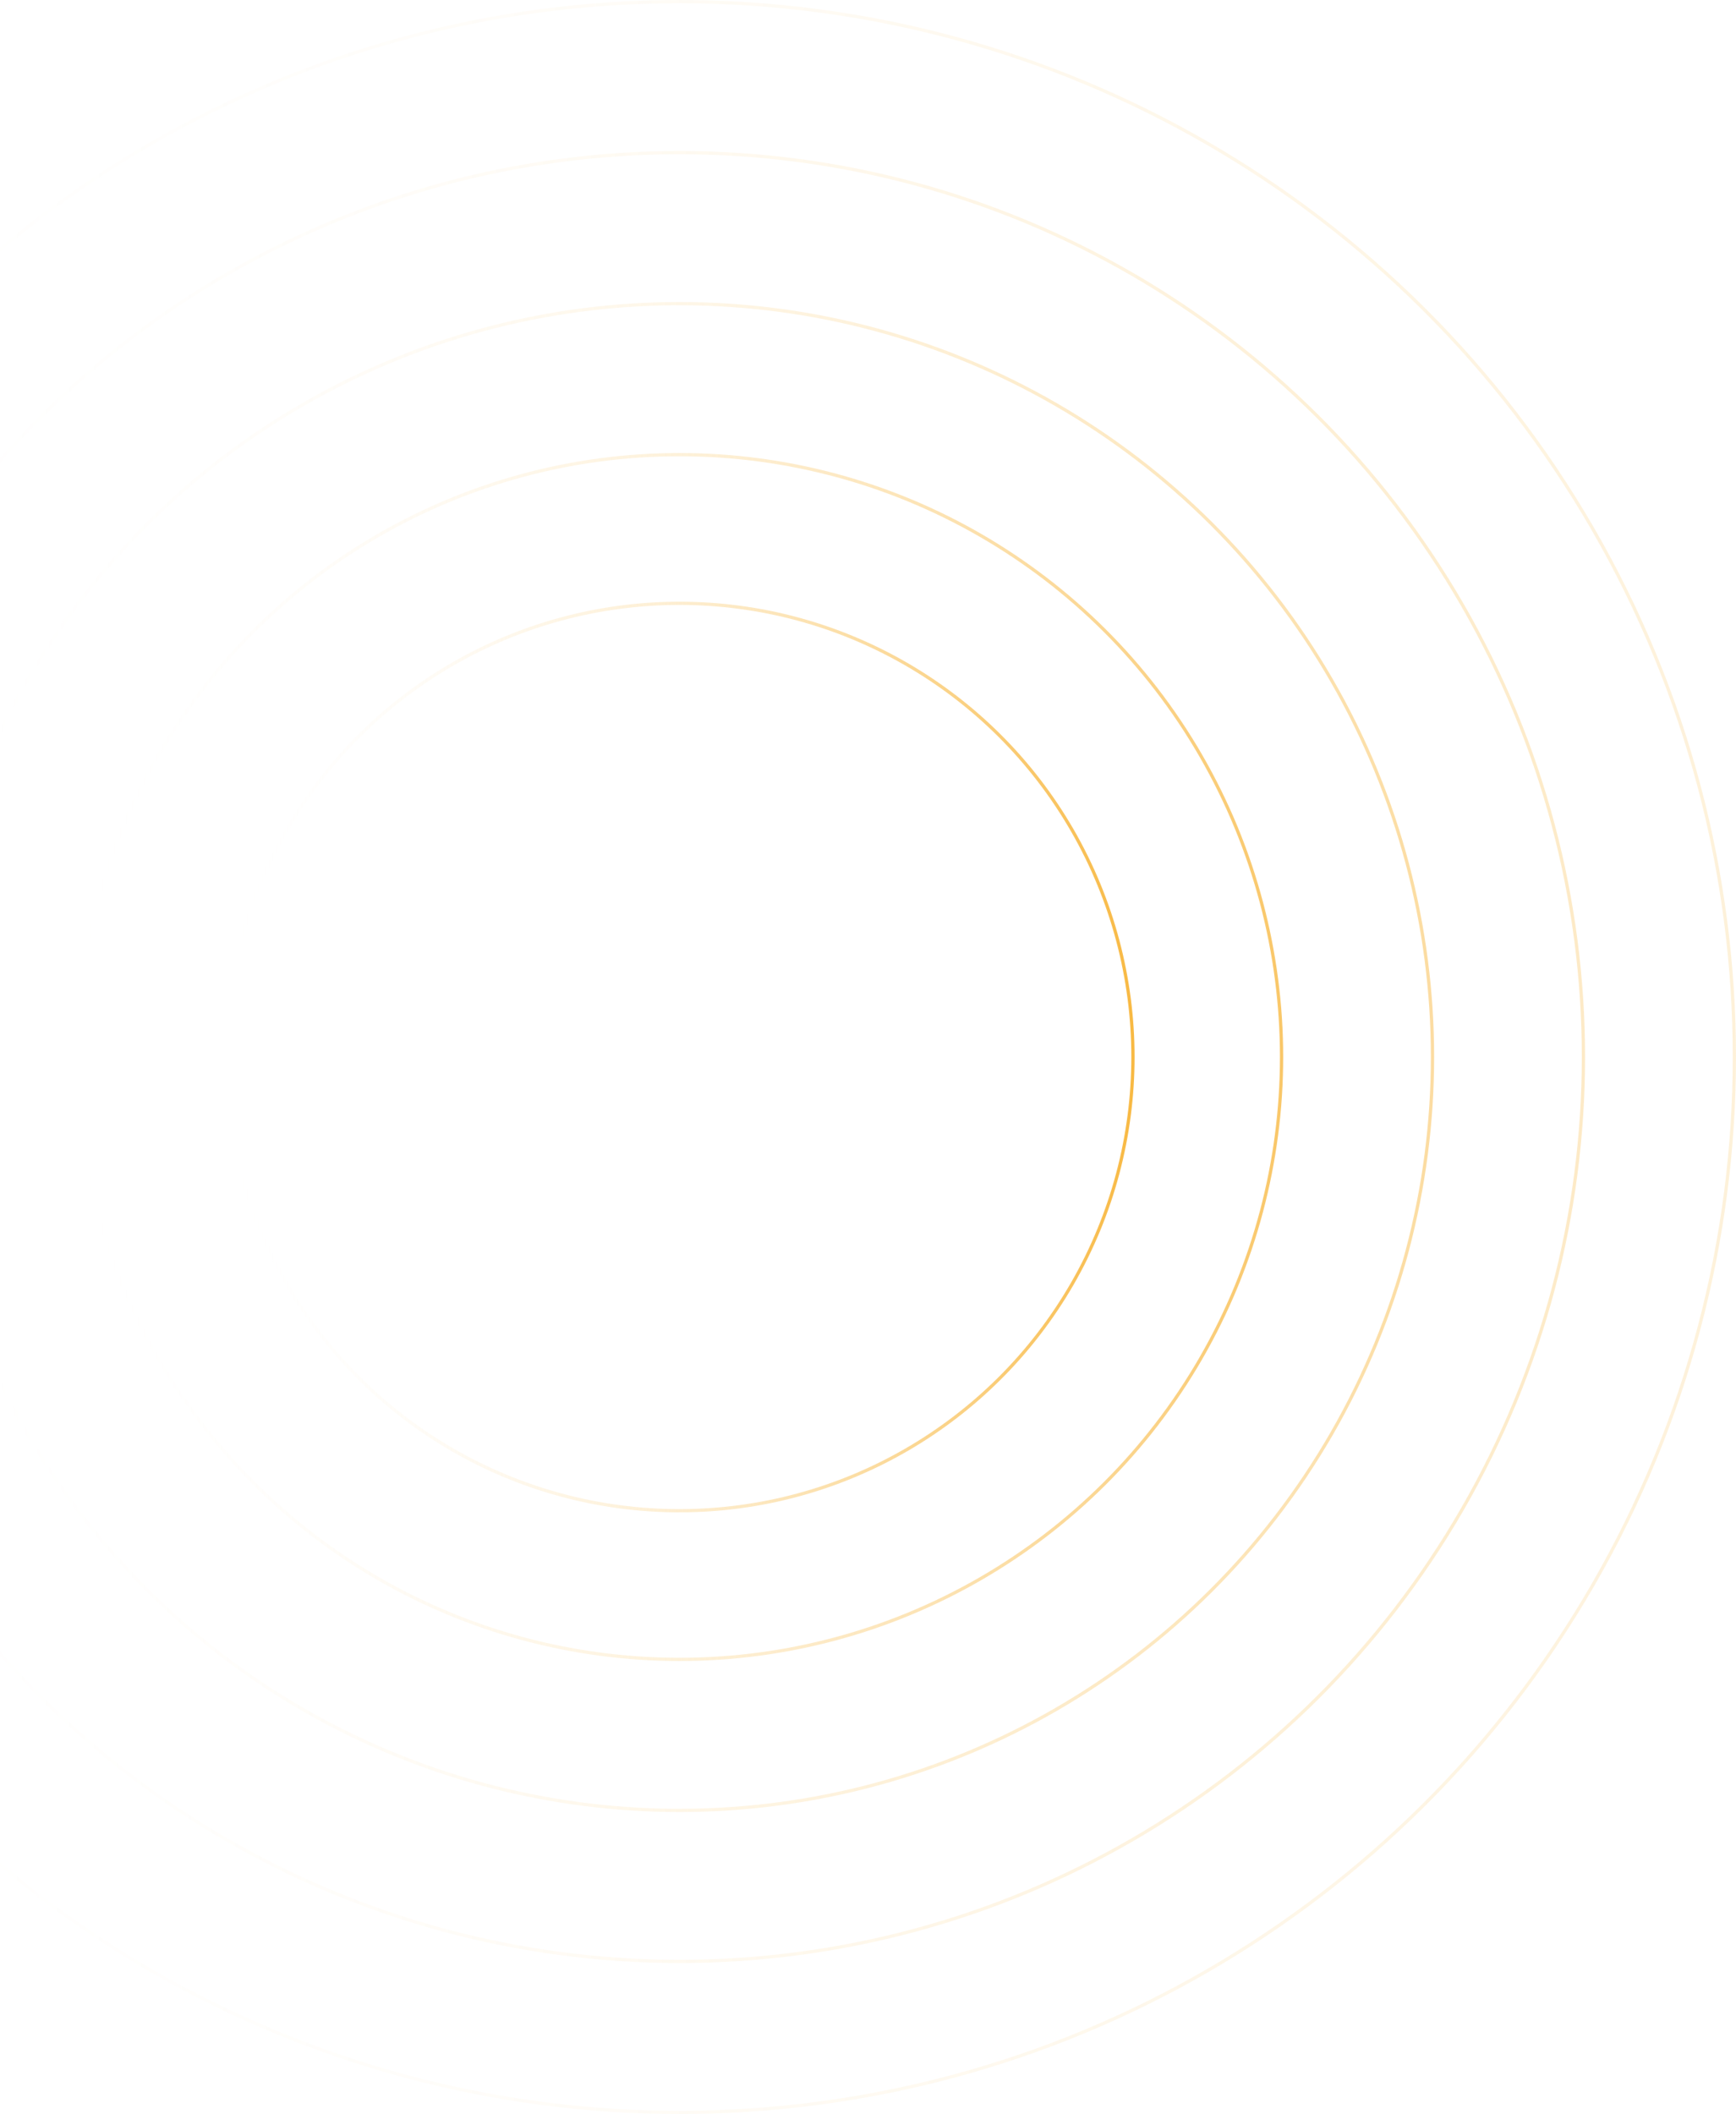 <?xml version="1.0" encoding="UTF-8"?> <svg xmlns="http://www.w3.org/2000/svg" width="534" height="650" viewBox="0 0 534 650" fill="none"> <circle cx="208.999" cy="325" r="185.214" transform="rotate(-90 208.999 325)" stroke="url(#paint0_linear)" stroke-opacity="0.8"></circle> <circle cx="209" cy="325" r="231.643" transform="rotate(-90 209 325)" stroke="url(#paint1_linear)" stroke-opacity="0.5"></circle> <circle cx="209.001" cy="325" r="278.071" transform="rotate(-90 209.001 325)" stroke="url(#paint2_linear)" stroke-opacity="0.3"></circle> <circle cx="209" cy="325" r="324.5" transform="rotate(-90 209 325)" stroke="url(#paint3_linear)" stroke-opacity="0.2"></circle> <circle cx="209" cy="325" r="139.5" transform="rotate(-90 209 325)" stroke="url(#paint4_linear)"></circle> <defs> <linearGradient id="paint0_linear" x1="208.999" y1="139.286" x2="208.999" y2="510.714" gradientUnits="userSpaceOnUse"> <stop stop-color="white" stop-opacity="0"></stop> <stop offset="1" stop-color="#F8B943"></stop> </linearGradient> <linearGradient id="paint1_linear" x1="209" y1="92.857" x2="209" y2="557.143" gradientUnits="userSpaceOnUse"> <stop stop-color="white" stop-opacity="0"></stop> <stop offset="1" stop-color="#F8B943"></stop> </linearGradient> <linearGradient id="paint2_linear" x1="209.001" y1="46.428" x2="209.001" y2="603.571" gradientUnits="userSpaceOnUse"> <stop stop-color="white" stop-opacity="0"></stop> <stop offset="1" stop-color="#F8B943"></stop> </linearGradient> <linearGradient id="paint3_linear" x1="209" y1="0" x2="209" y2="650" gradientUnits="userSpaceOnUse"> <stop stop-color="white" stop-opacity="0"></stop> <stop offset="1" stop-color="#F8B943"></stop> </linearGradient> <linearGradient id="paint4_linear" x1="209" y1="185" x2="209" y2="465" gradientUnits="userSpaceOnUse"> <stop stop-color="white" stop-opacity="0"></stop> <stop offset="1" stop-color="#F8B943"></stop> </linearGradient> </defs> </svg> 